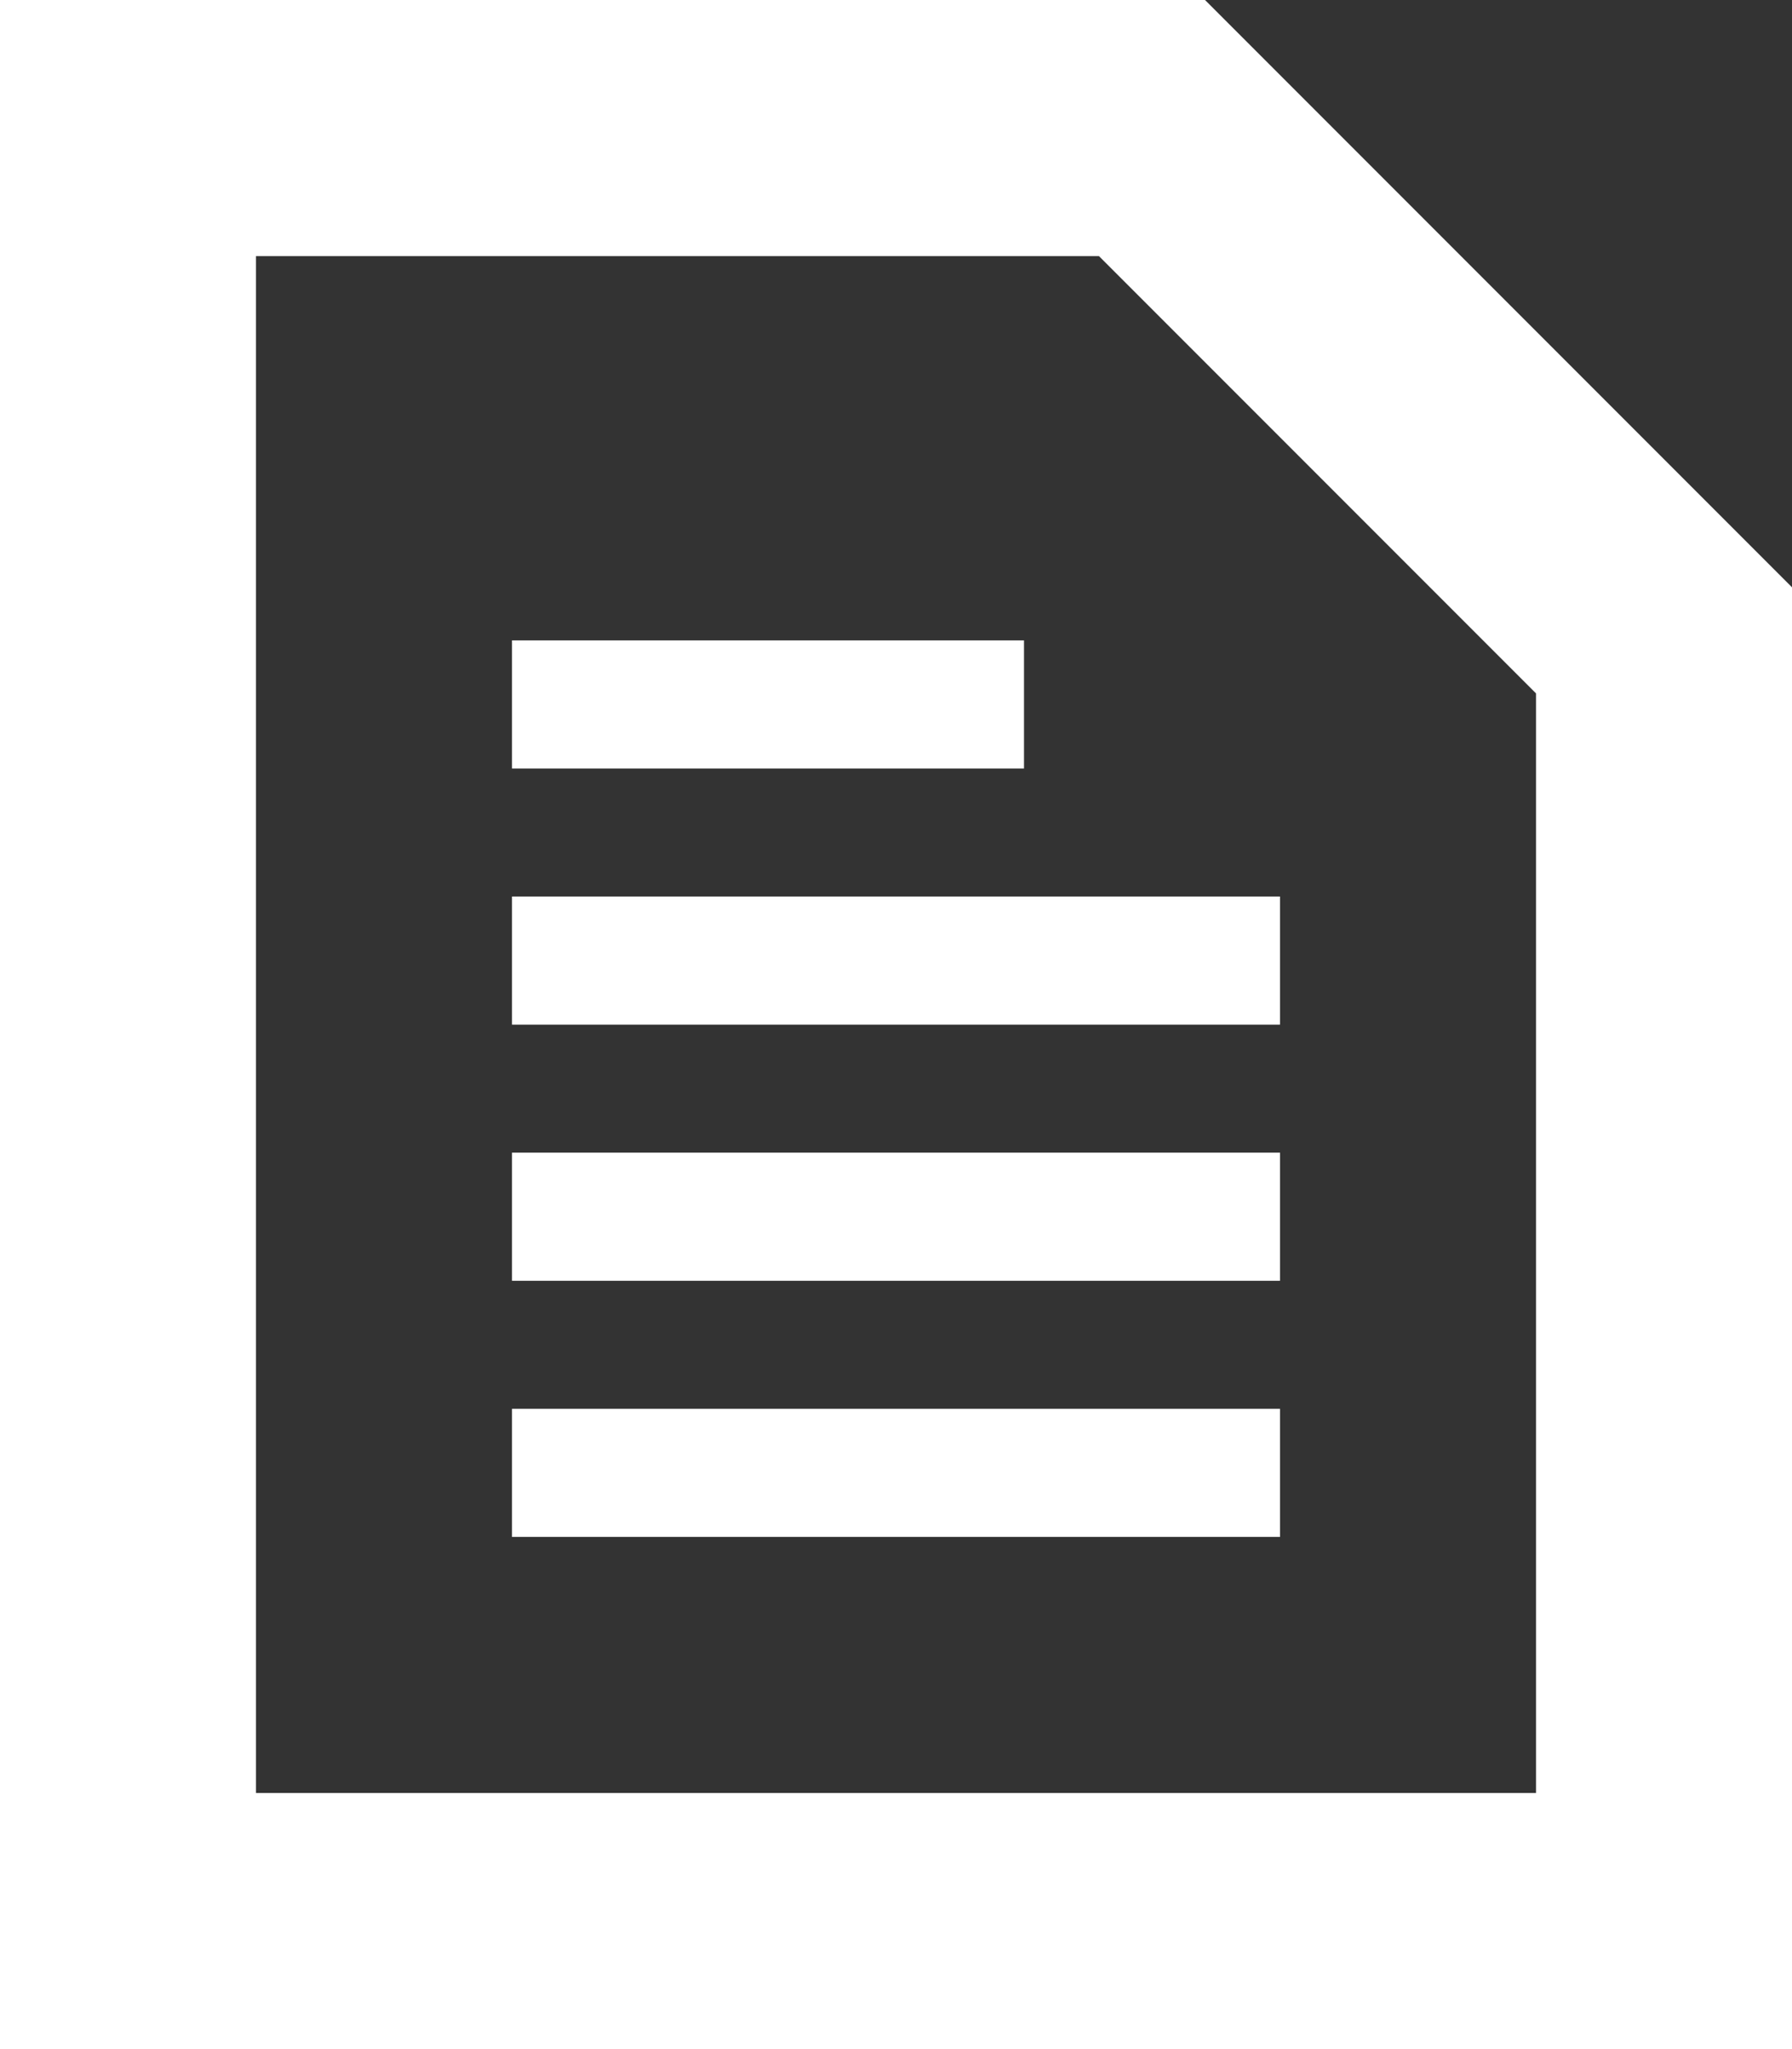 <svg version="1.1" id="Layer_1" xmlns="http://www.w3.org/2000/svg" xmlns:xlink="http://www.w3.org/1999/xlink" x="0px" y="0px"
	 viewBox="0 0 20.265 23.16" enable-background="new 0 0 20.265 23.16" xml:space="preserve">
	<rect x="0" y="0" width="20.265" height="23.16" fill="#333333" stroke="none"/>
	<path fill="#FFFFFF" d="M13.627,0H0v23.16h20.265V6.638L13.627,0z M17.37,20.265H2.895V2.895h9.533l4.942,4.942
		V20.265z"/>
	<rect x="5.79" y="10.133" fill="#FFFFFF" width="8.685" height="1.448"/>
	<rect x="5.79" y="7.238" fill="#FFFFFF" width="5.79" height="1.448"/>
	<rect x="5.79" y="13.028" fill="#FFFFFF" width="8.685" height="1.448"/>
	<rect x="5.79" y="15.923" fill="#FFFFFF" width="8.685" height="1.448"/>
</svg>
